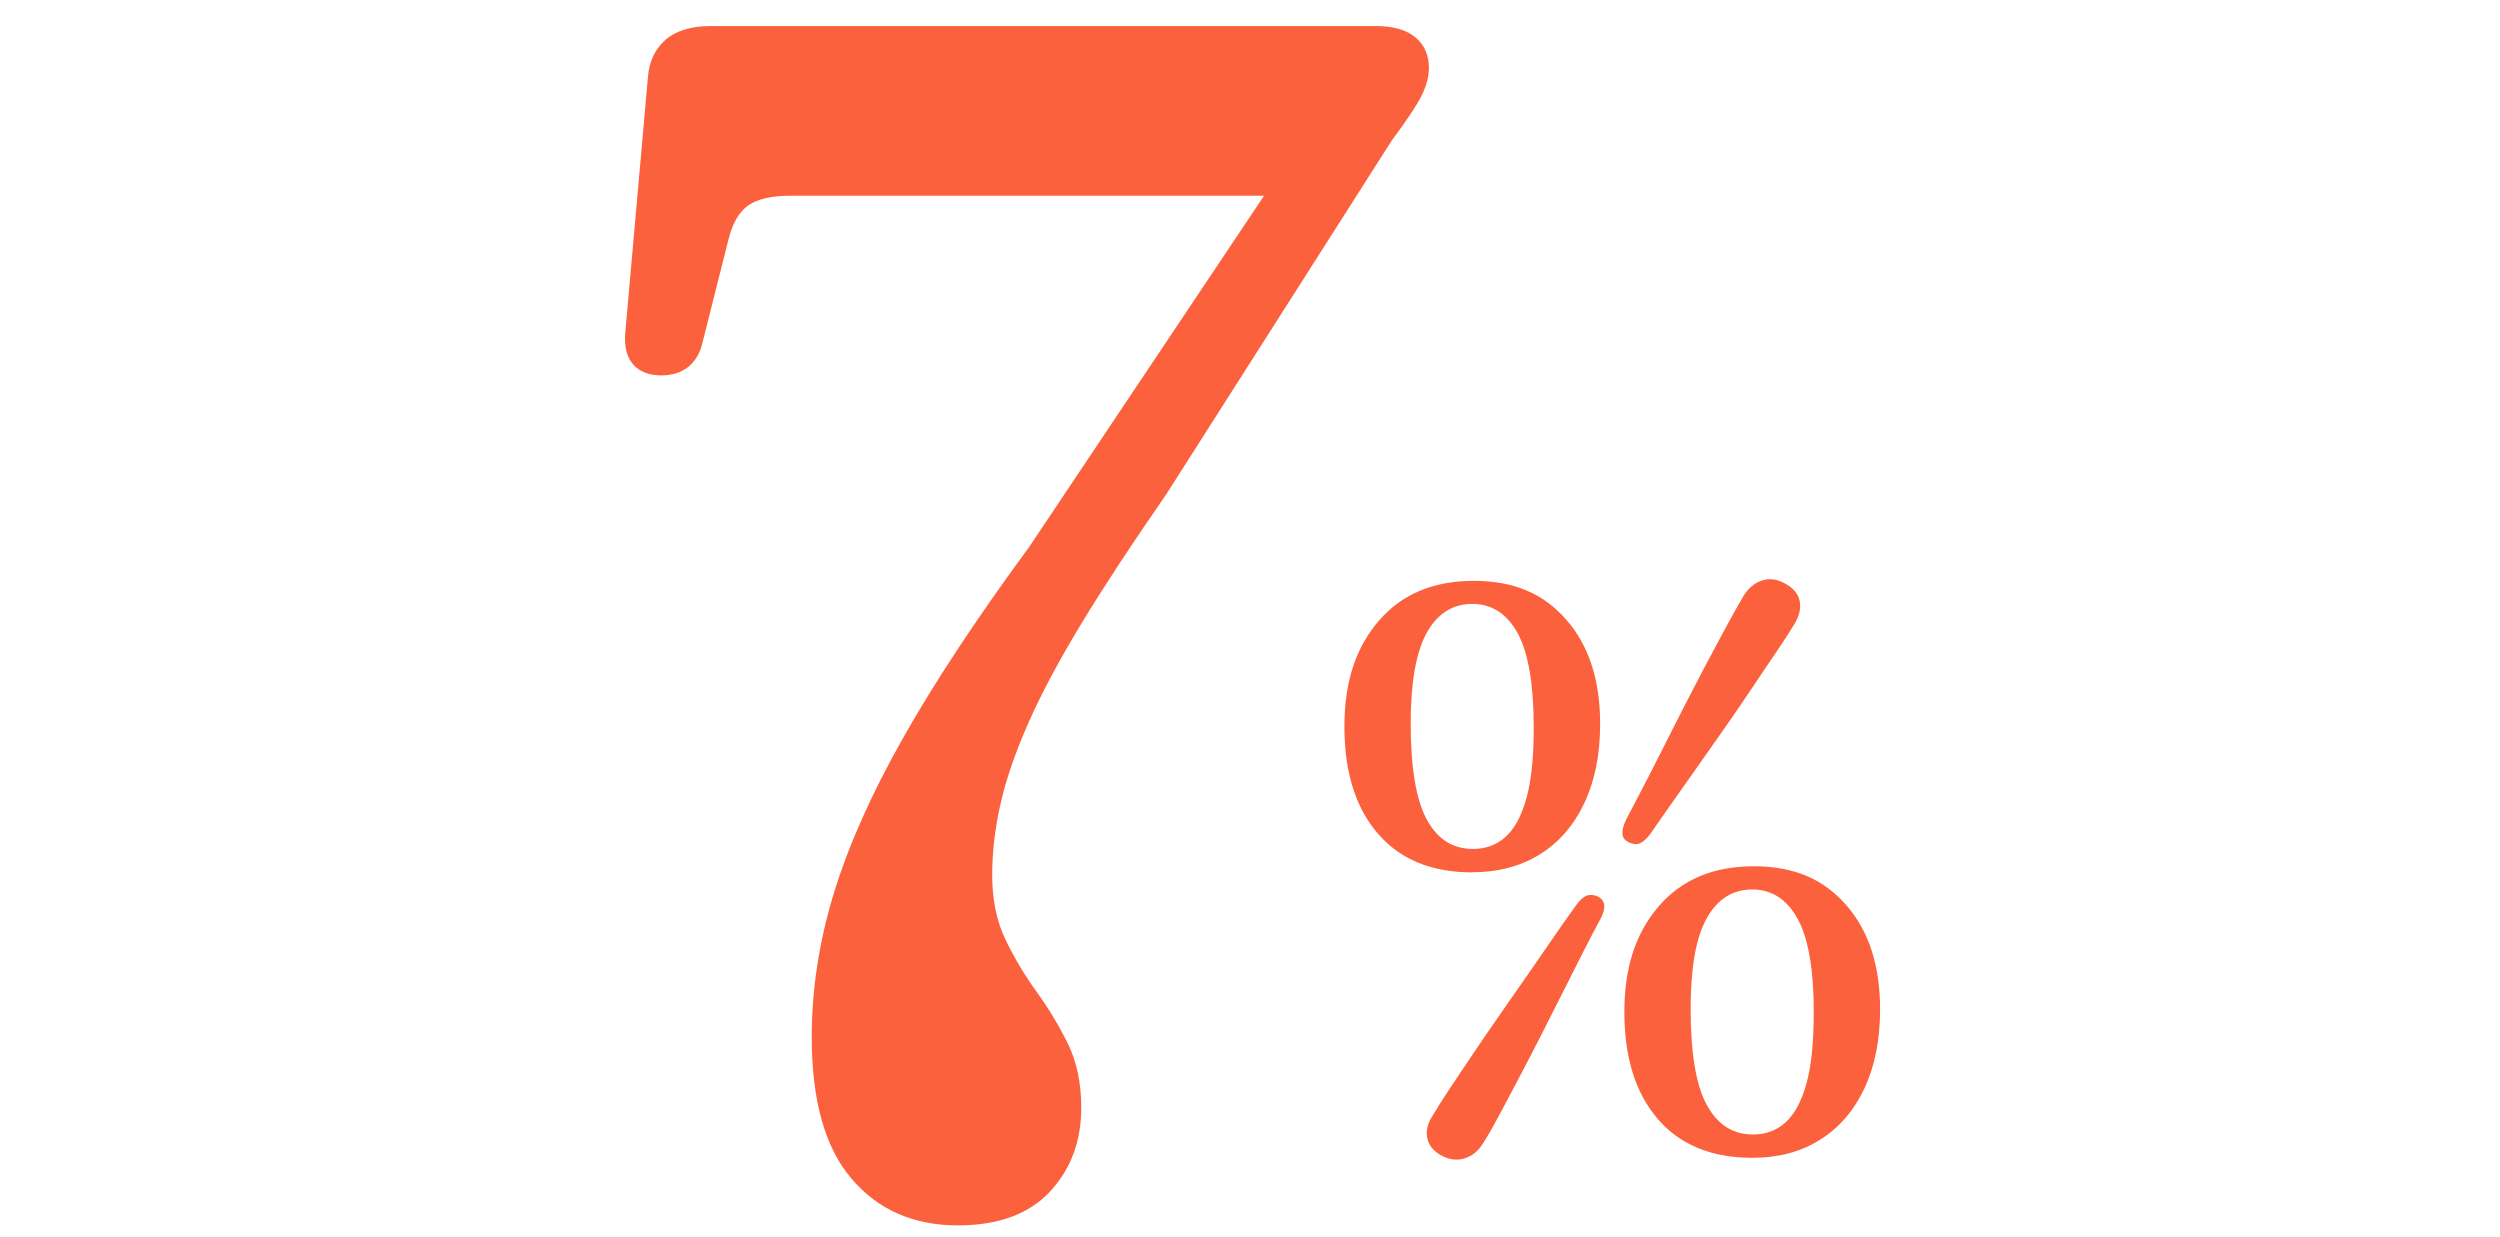 <svg width="192" height="95" viewBox="0 0 192 95" fill="none" xmlns="http://www.w3.org/2000/svg">
<mask id="mask0_3391_14406" style="mask-type:alpha" maskUnits="userSpaceOnUse" x="0" y="0" width="192" height="95">
<rect width="192" height="95" fill="white"/>
</mask>
<g mask="url(#mask0_3391_14406)">
<path d="M108.711 2.87C109.401 3.45 109.741 4.24 109.741 5.22C109.741 5.87 109.561 6.56 109.191 7.32C108.821 8.07 108.061 9.22 106.901 10.77L89.551 37.99C87.011 41.65 84.871 44.9 83.131 47.76C81.391 50.62 80.011 53.19 79.001 55.47C77.991 57.75 77.271 59.83 76.841 61.73C76.411 63.62 76.201 65.45 76.201 67.21C76.201 69.1 76.541 70.76 77.231 72.18C77.921 73.6 78.711 74.93 79.621 76.18C80.521 77.43 81.321 78.75 82.011 80.15C82.701 81.55 83.041 83.19 83.041 85.08C83.041 87.66 82.231 89.81 80.621 91.53C79.011 93.25 76.651 94.11 73.561 94.11C70.161 94.11 67.441 92.92 65.401 90.53C63.361 88.14 62.341 84.52 62.341 79.66C62.341 76.01 62.901 72.34 64.021 68.66C65.141 64.98 66.911 61 69.341 56.7C71.771 52.4 75.001 47.5 79.051 41.99L97.081 15.03H60.731C59.271 15.03 58.181 15.28 57.471 15.77C56.761 16.27 56.261 17.14 55.951 18.38L53.951 26.31C53.781 27.08 53.421 27.7 52.891 28.15C52.351 28.6 51.651 28.83 50.791 28.83C49.841 28.83 49.121 28.55 48.631 27.99C48.131 27.43 47.931 26.61 48.021 25.54L49.761 5.93C49.851 4.73 50.301 3.77 51.111 3.06C51.921 2.35 53.091 2 54.591 2H105.671C107.001 2 108.011 2.29 108.701 2.87H108.711ZM113.071 67C109.941 67 107.521 66 105.811 64.01C104.101 62.02 103.251 59.28 103.251 55.81C103.251 52.34 104.131 49.73 105.891 47.68C107.651 45.63 110.081 44.61 113.191 44.61C116.301 44.61 118.541 45.6 120.281 47.58C122.021 49.56 122.891 52.23 122.891 55.59C122.891 57.95 122.481 59.98 121.671 61.69C120.861 63.4 119.721 64.71 118.251 65.62C116.781 66.53 115.061 66.99 113.061 66.99L113.071 67ZM113.131 65.2C114.111 65.2 114.941 64.89 115.631 64.27C116.321 63.65 116.851 62.66 117.231 61.3C117.611 59.94 117.791 58.14 117.791 55.9C117.791 52.57 117.381 50.15 116.561 48.64C115.741 47.14 114.571 46.38 113.071 46.38C111.571 46.38 110.381 47.13 109.561 48.62C108.751 50.11 108.341 52.42 108.341 55.53C108.341 58.95 108.751 61.41 109.571 62.93C110.391 64.45 111.581 65.2 113.121 65.2H113.131ZM122.741 68.86C122.411 68.72 122.121 68.69 121.871 68.78C121.621 68.87 121.351 69.11 121.061 69.5C120.631 70.09 120.111 70.83 119.501 71.71C118.891 72.59 118.231 73.55 117.521 74.58C116.811 75.61 116.081 76.65 115.341 77.71C114.601 78.77 113.891 79.8 113.211 80.81C112.531 81.82 111.911 82.74 111.361 83.57C110.811 84.4 110.371 85.09 110.051 85.64C109.641 86.25 109.501 86.83 109.611 87.39C109.721 87.95 110.071 88.39 110.661 88.72C111.291 89.07 111.901 89.15 112.491 88.96C113.081 88.77 113.561 88.38 113.921 87.77C114.311 87.16 114.741 86.4 115.231 85.48C115.721 84.56 116.241 83.57 116.801 82.51C117.361 81.45 117.931 80.34 118.511 79.2C119.091 78.06 119.651 76.95 120.191 75.88C120.731 74.8 121.231 73.81 121.701 72.89C122.171 71.98 122.571 71.2 122.921 70.57C123.121 70.18 123.221 69.85 123.211 69.56C123.201 69.28 123.041 69.04 122.741 68.86ZM125.941 64.77C126.181 64.67 126.451 64.43 126.731 64.07C127.161 63.44 127.681 62.69 128.291 61.83C128.901 60.97 129.571 60.02 130.291 58.99C131.011 57.96 131.741 56.92 132.491 55.86C133.231 54.8 133.941 53.77 134.611 52.76C135.281 51.75 135.901 50.84 136.461 50.02C137.021 49.2 137.461 48.51 137.791 47.96C138.181 47.33 138.321 46.74 138.221 46.19C138.121 45.64 137.761 45.19 137.151 44.85C136.521 44.48 135.911 44.39 135.331 44.58C134.751 44.76 134.271 45.17 133.881 45.8C133.511 46.43 133.081 47.2 132.581 48.12C132.081 49.04 131.551 50.03 130.991 51.09C130.431 52.15 129.861 53.26 129.281 54.38C128.701 55.51 128.141 56.61 127.601 57.69C127.061 58.77 126.551 59.76 126.071 60.68C125.591 61.6 125.191 62.37 124.861 63C124.681 63.39 124.591 63.72 124.601 64.01C124.601 64.3 124.771 64.52 125.071 64.68C125.401 64.84 125.681 64.87 125.921 64.77H125.941ZM144.391 77.52C144.391 79.88 143.981 81.91 143.171 83.62C142.361 85.33 141.221 86.64 139.751 87.55C138.291 88.47 136.561 88.92 134.571 88.92C131.441 88.92 129.021 87.92 127.311 85.93C125.601 83.94 124.751 81.2 124.751 77.73C124.751 74.26 125.631 71.65 127.391 69.6C129.151 67.56 131.581 66.53 134.691 66.53C137.801 66.53 140.041 67.52 141.781 69.5C143.521 71.48 144.391 74.15 144.391 77.51V77.52ZM139.301 77.83C139.301 74.5 138.891 72.08 138.061 70.57C137.241 69.07 136.071 68.31 134.571 68.31C133.071 68.31 131.881 69.06 131.061 70.55C130.241 72.04 129.841 74.35 129.841 77.46C129.841 80.88 130.251 83.34 131.081 84.86C131.911 86.38 133.091 87.13 134.631 87.13C135.611 87.13 136.441 86.82 137.131 86.2C137.821 85.58 138.351 84.59 138.731 83.23C139.111 81.87 139.291 80.07 139.291 77.83H139.301Z" fill="#FC613D"/>
</g>
</svg>
